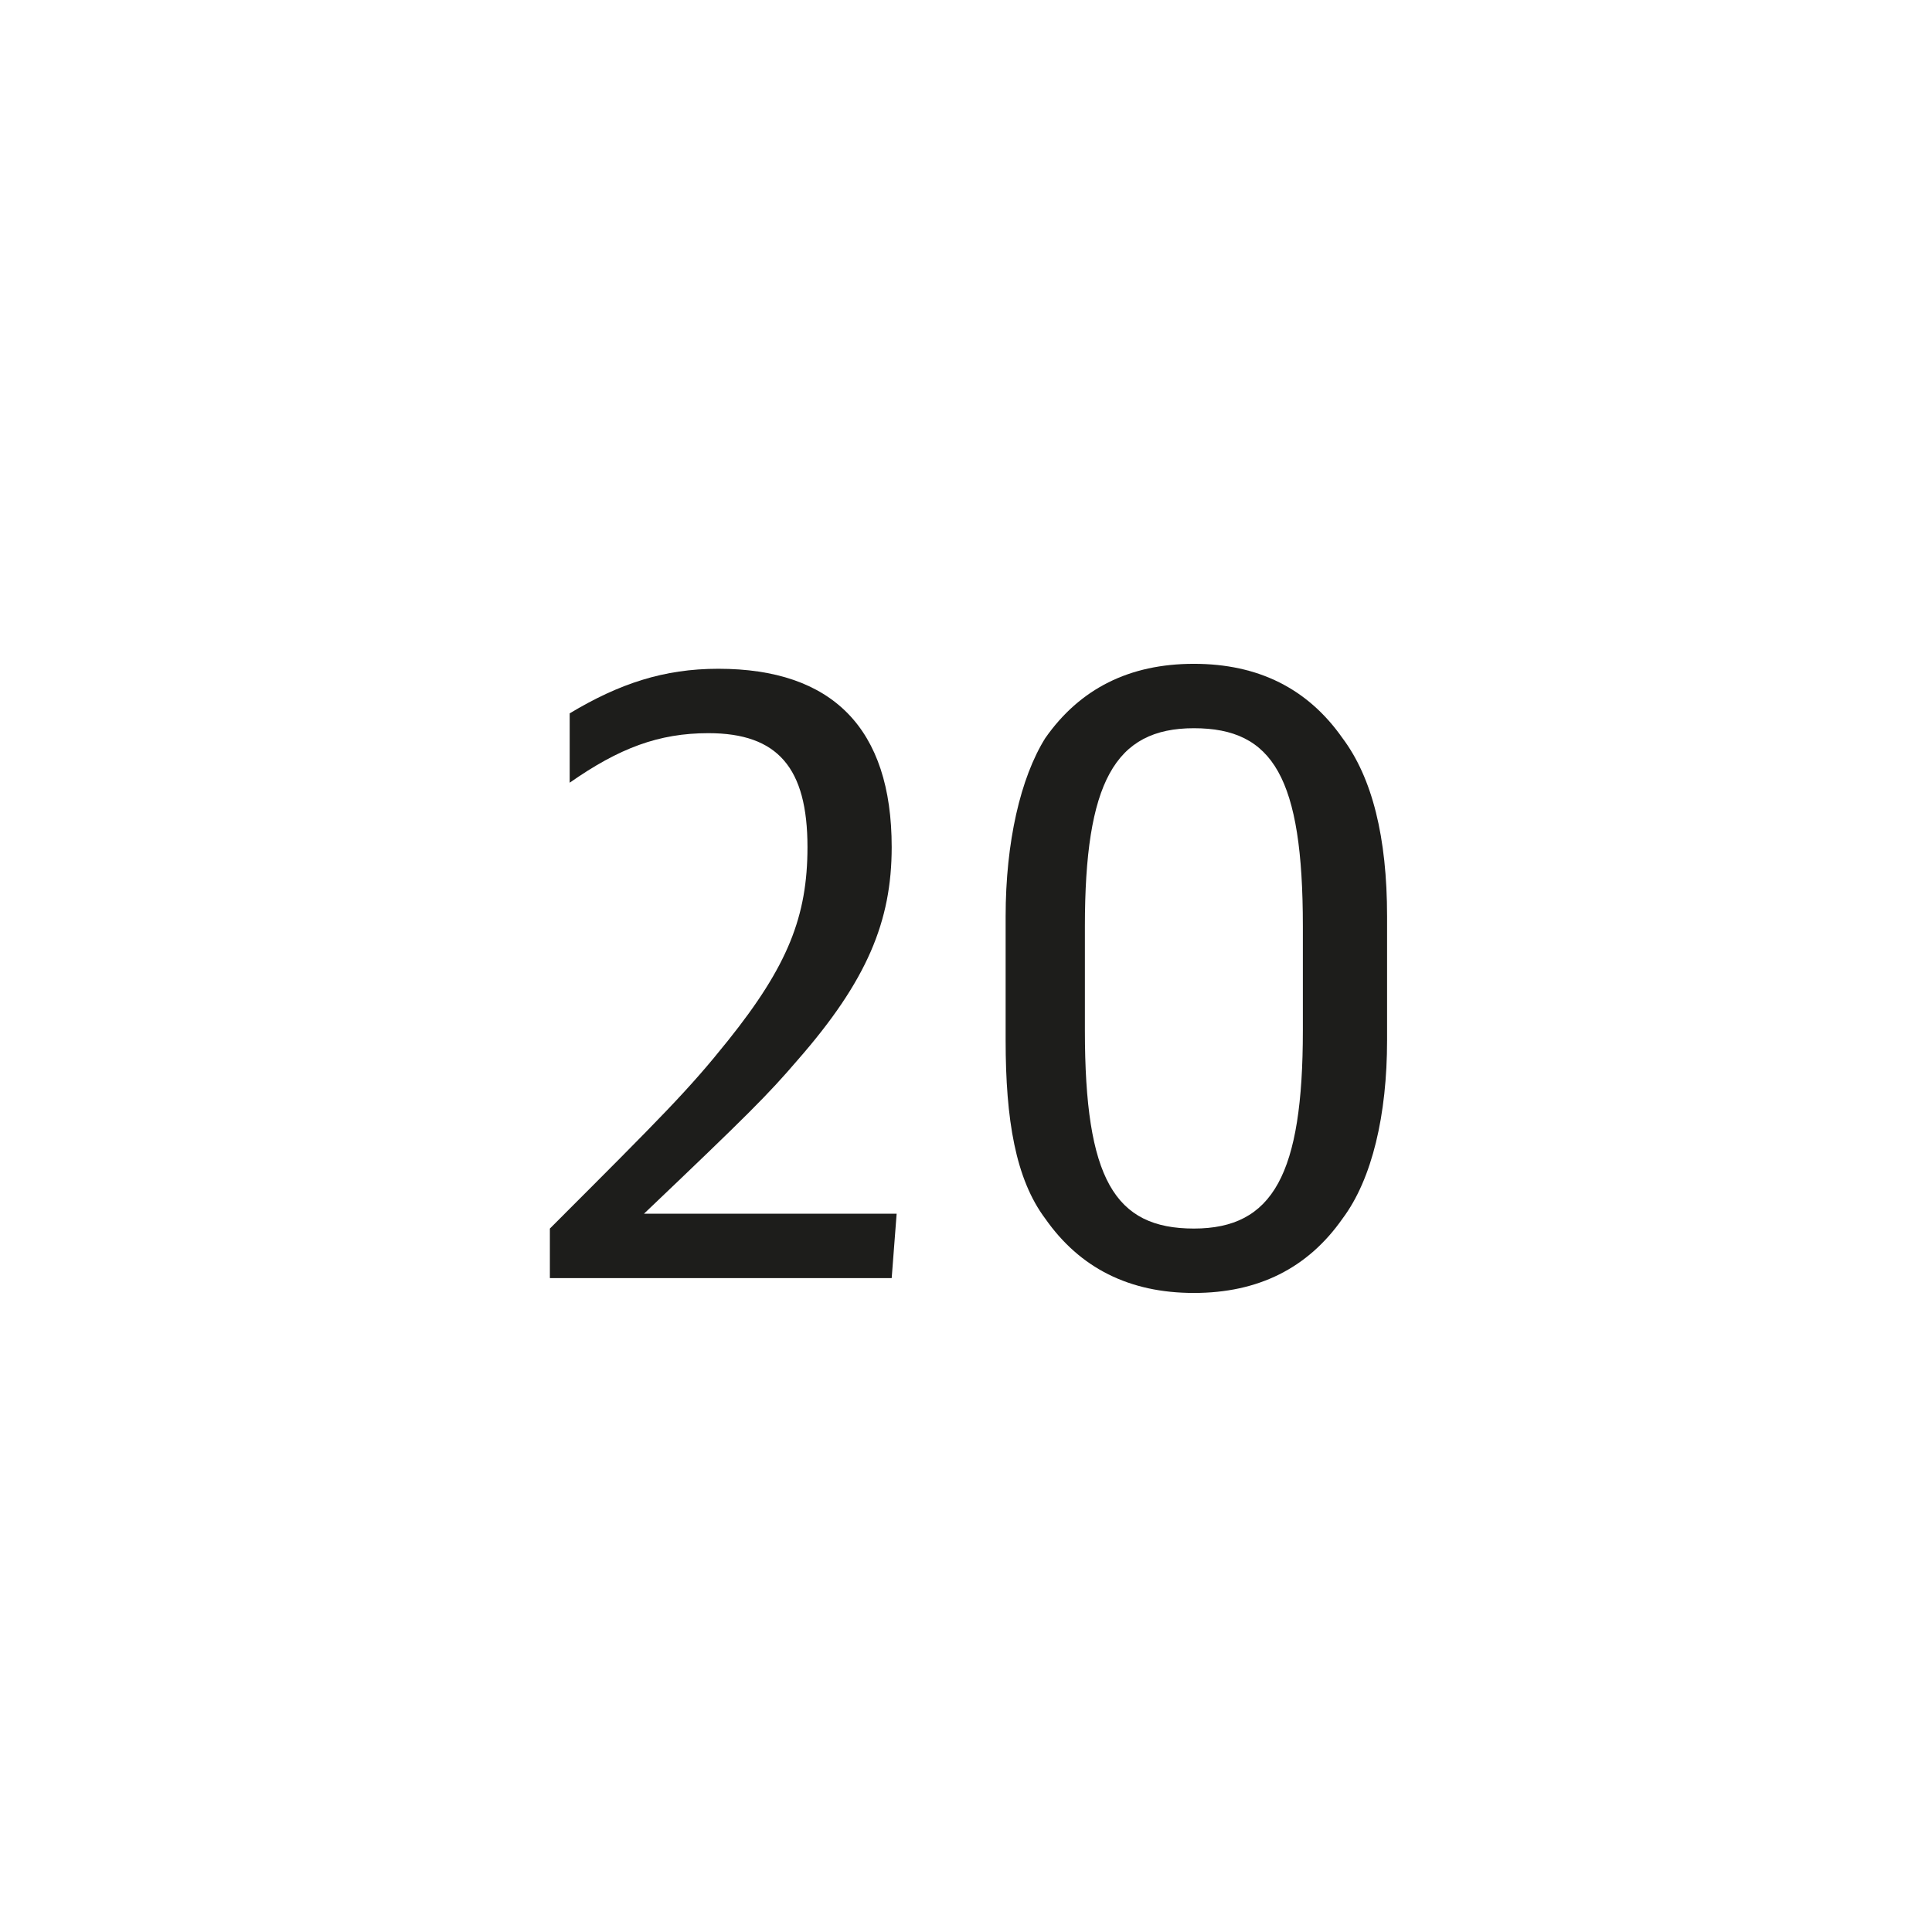<?xml version="1.0" encoding="utf-8"?>
<!-- Generator: Adobe Illustrator 26.5.0, SVG Export Plug-In . SVG Version: 6.00 Build 0)  -->
<svg version="1.1" id="A" xmlns="http://www.w3.org/2000/svg" xmlns:xlink="http://www.w3.org/1999/xlink" x="0px" y="0px"
	 viewBox="0 0 39 39" style="enable-background:new 0 0 39 39;" xml:space="preserve">
<style type="text/css">
	.st0{fill:#1D1D1B;}
</style>
<g id="XMLID_2_">
	<path class="st0" d="M11.1,24.8c2.3-2.3,2.8-2.8,3.6-3.8c1.2-1.5,1.6-2.5,1.6-3.9c0-1.6-0.6-2.3-2-2.3c-1,0-1.8,0.3-2.8,1v-1.4
		c1-0.6,1.9-0.9,3-0.9c2.3,0,3.5,1.2,3.5,3.6c0,1.5-0.5,2.7-1.9,4.3c-0.6,0.7-1,1.1-3.1,3.1h5.1L18,25.8h-6.9
		C11.1,25.8,11.1,24.8,11.1,24.8z"/>
	<path class="st0" d="M20.3,18.5c0-1.5,0.3-2.8,0.8-3.6c0.7-1,1.7-1.5,3-1.5s2.3,0.5,3,1.5c0.6,0.8,0.9,2,0.9,3.6V21
		c0,1.5-0.3,2.8-0.9,3.6c-0.7,1-1.7,1.5-3,1.5c-1.3,0-2.3-0.5-3-1.5c-0.6-0.8-0.8-2-0.8-3.6C20.3,21,20.3,18.5,20.3,18.5z
		 M26.3,18.7c0-3-0.6-4-2.2-4s-2.2,1.1-2.2,4v2.1c0,3,0.6,4,2.2,4c1.6,0,2.2-1.1,2.2-4V18.7z"/>
</g>
</svg>
